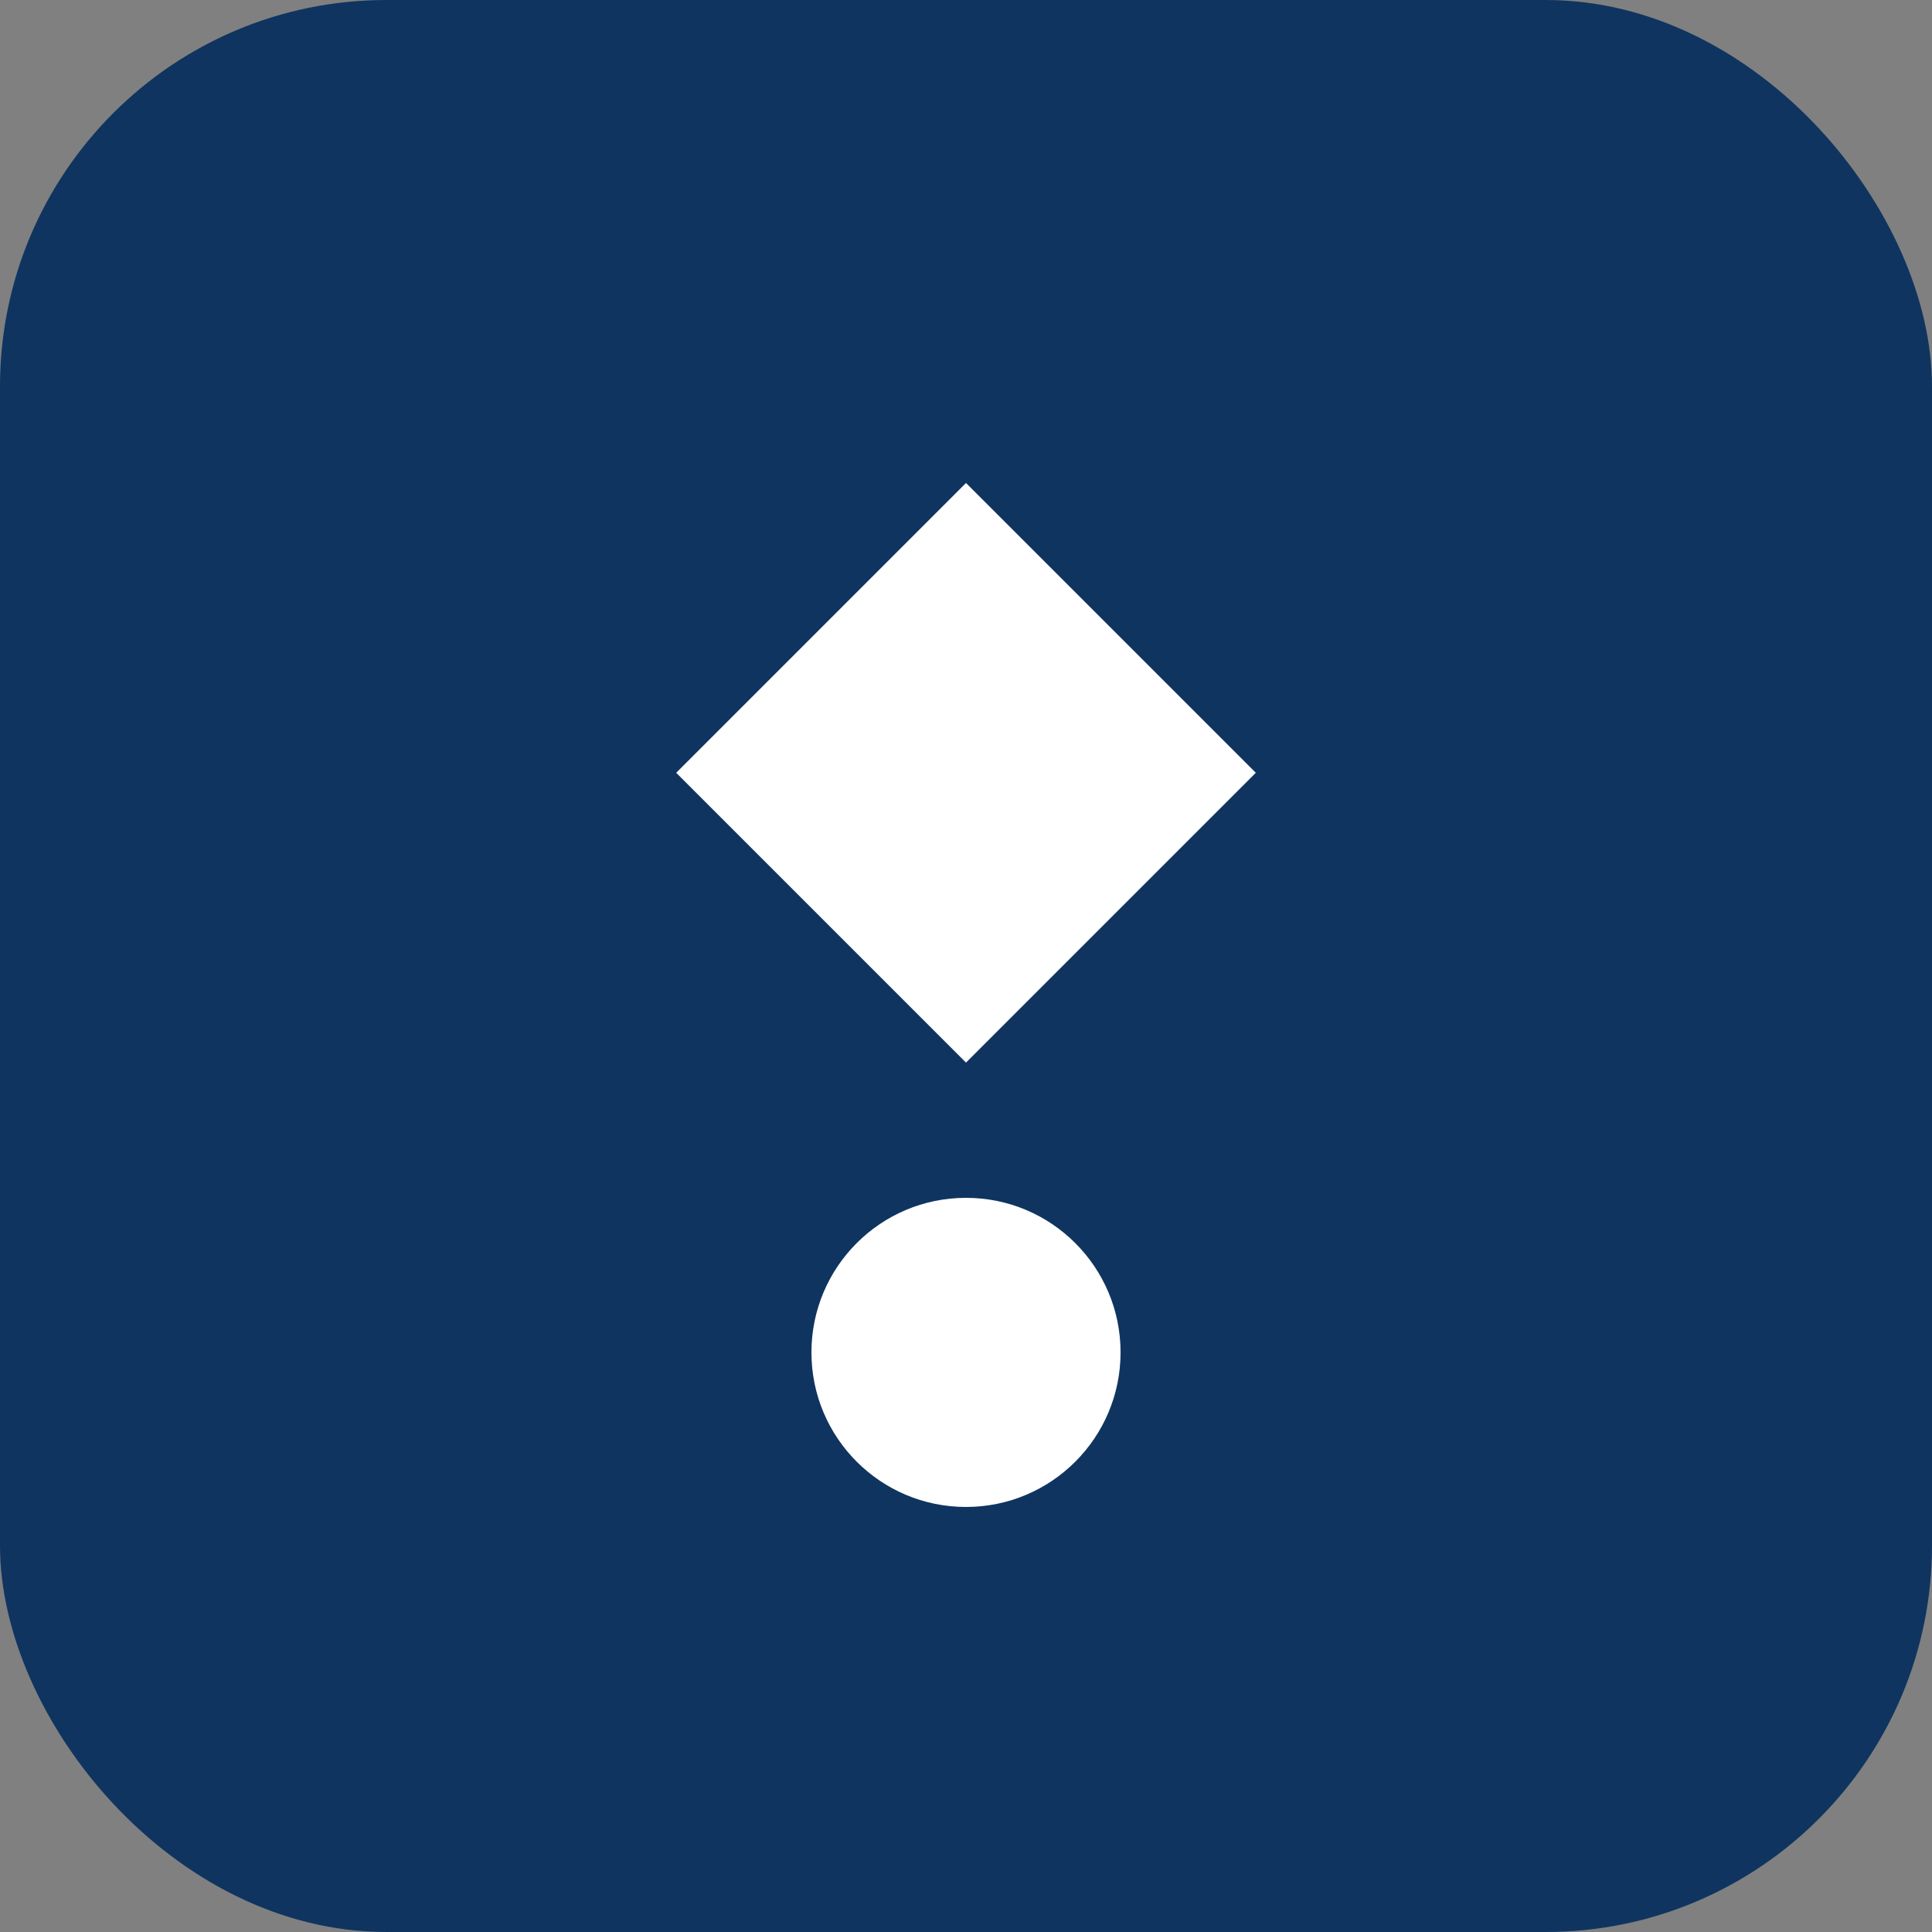 <svg xmlns="http://www.w3.org/2000/svg" viewBox="0 0 100 100">
  <rect x="0" y="0" width="100" height="100" fill="#808080" stroke="none"/>
  <rect width="100" height="100" fill="#0f3460" rx="20"/>
  <path d="M50 25 L65 40 L50 55 L35 40 Z" fill="#fff"/>
  <circle cx="50" cy="70" r="8" fill="#fff"/>
</svg>
